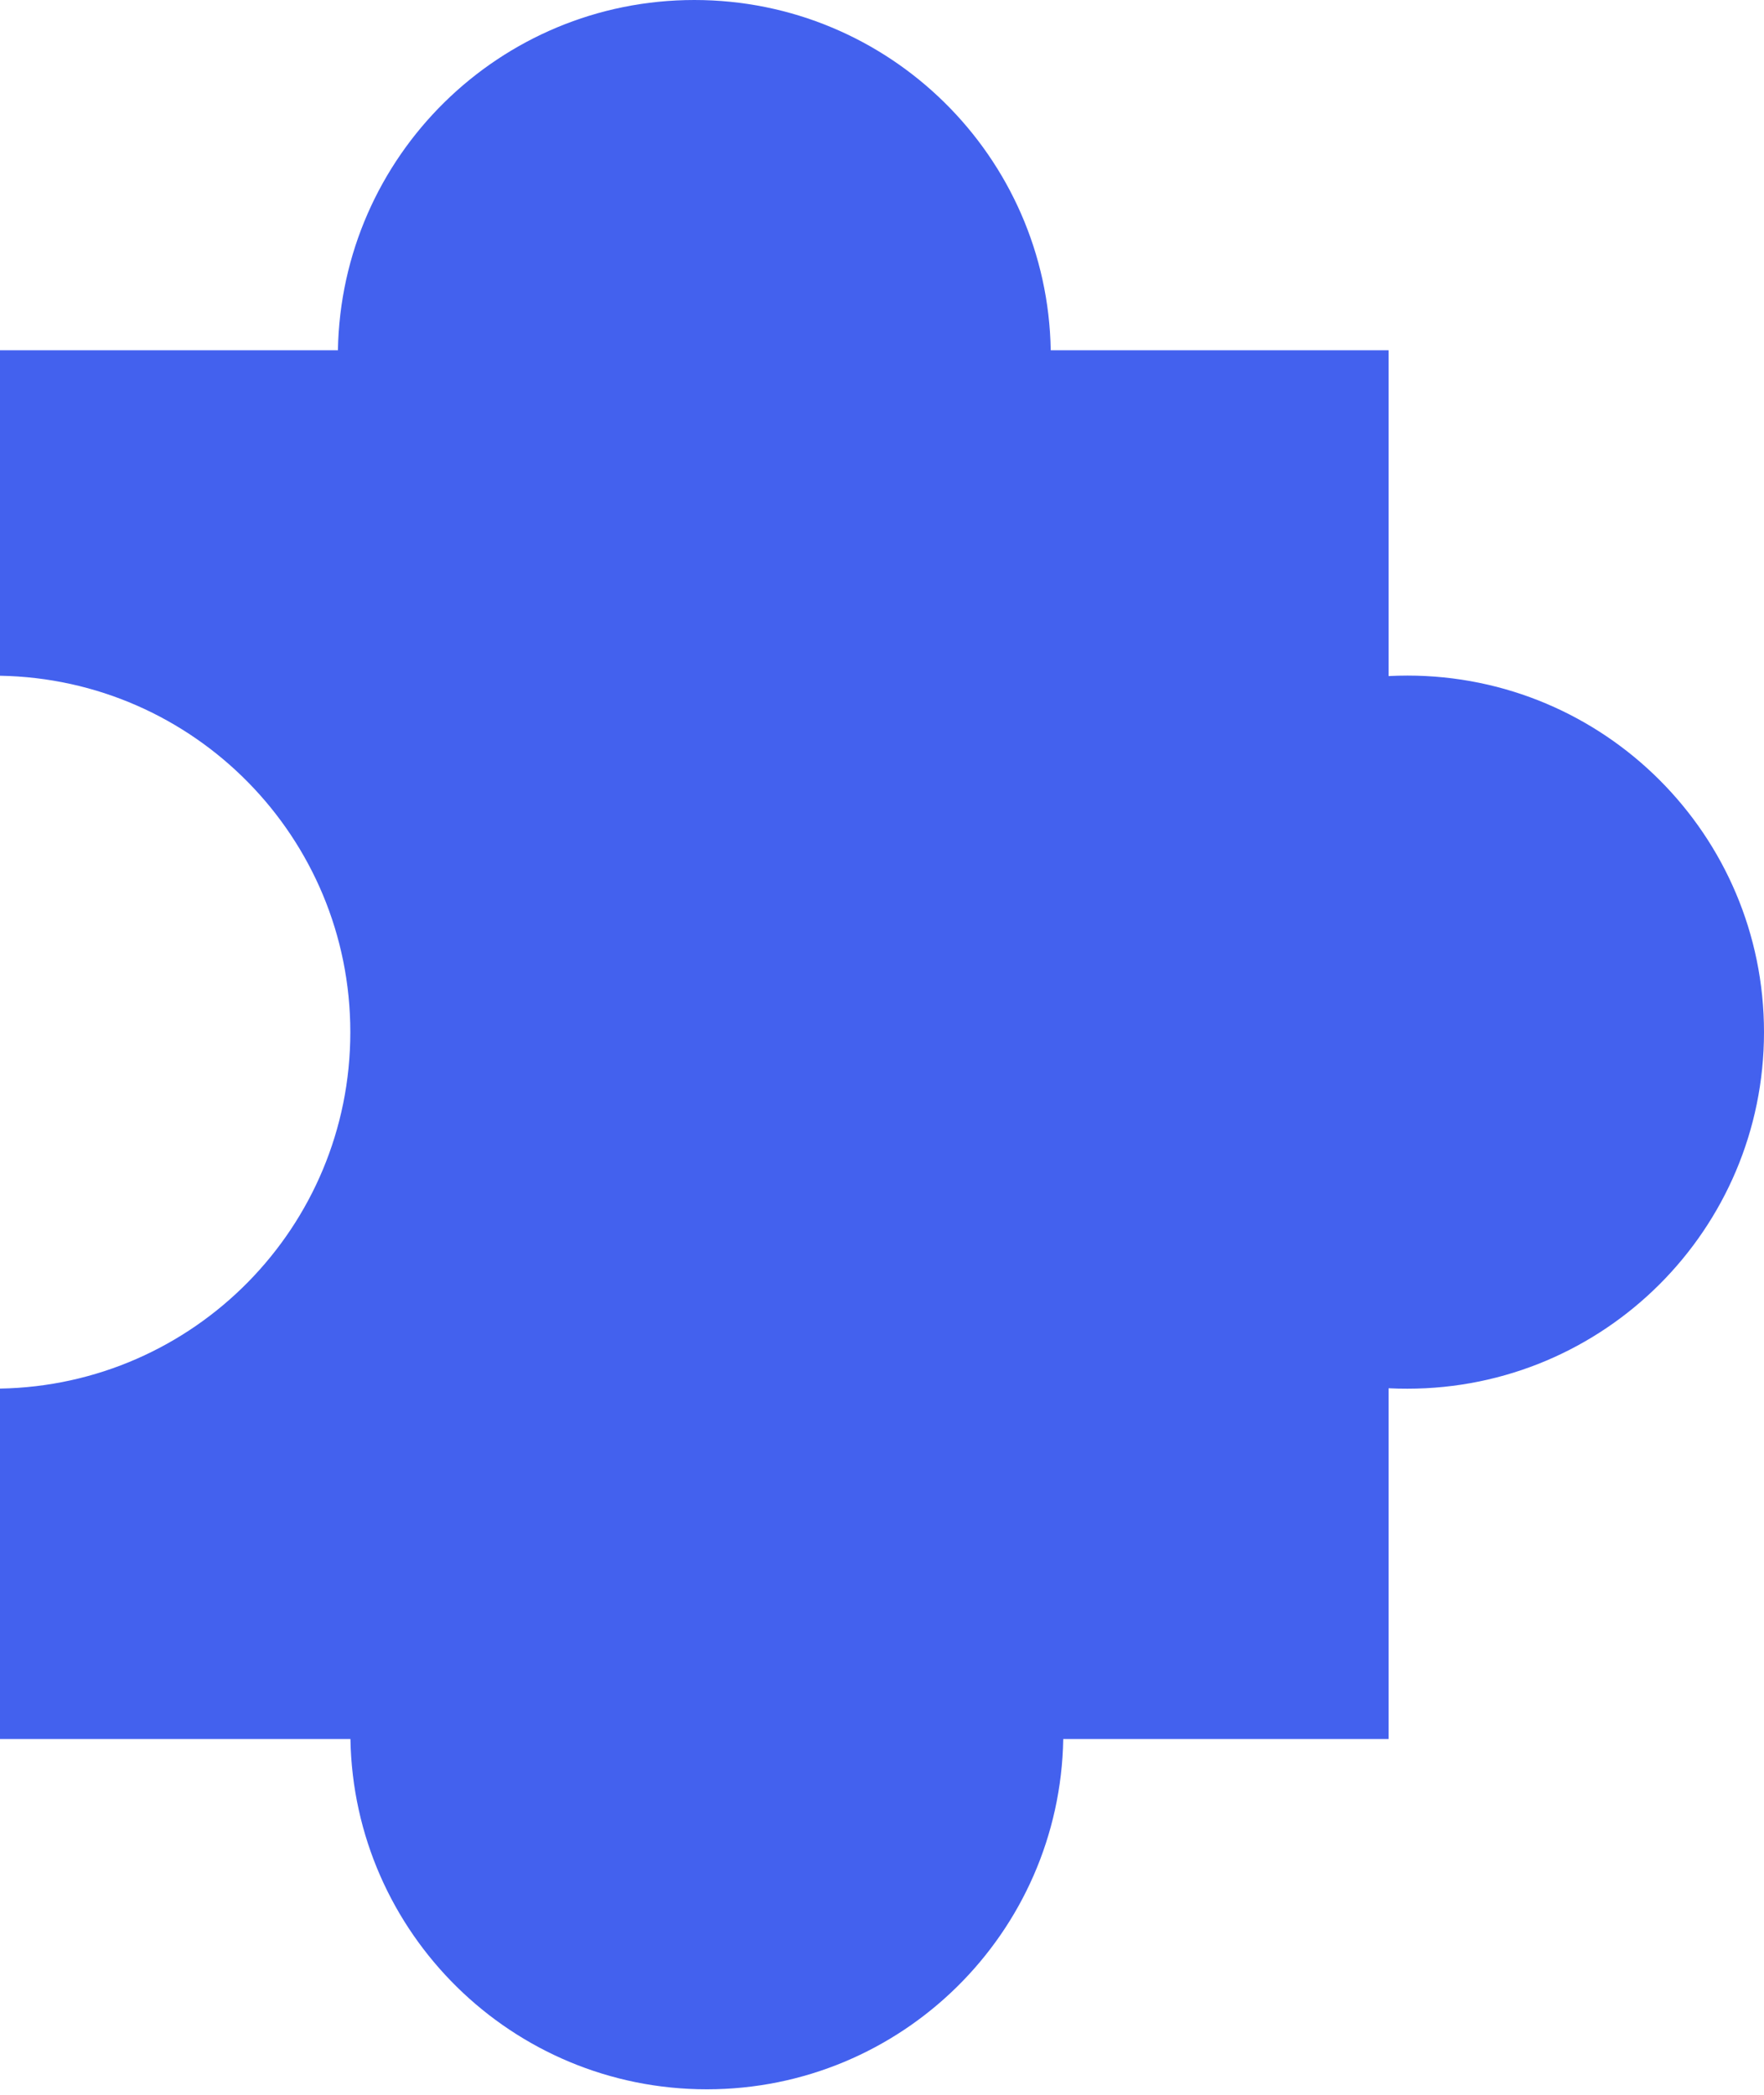 <svg width="32" height="38" viewBox="0 0 32 38" fill="none" xmlns="http://www.w3.org/2000/svg">
<path d="M12.596 0C16.13 0 19.001 2.835 19.061 6.354H25.19V12.264C25.303 12.258 25.417 12.255 25.531 12.255C29.104 12.255 32 15.151 32 18.724C32 22.296 29.104 25.191 25.531 25.191C25.417 25.191 25.303 25.189 25.19 25.183V31.545H19.288C19.228 35.065 16.358 37.9 12.823 37.9C9.289 37.9 6.418 35.065 6.357 31.545H0V25.189C3.52 25.128 6.355 22.258 6.355 18.724C6.355 15.189 3.52 12.318 0 12.258V6.354H6.13C6.191 2.835 9.061 0 12.596 0Z" fill="#4361EE"/>
</svg>
